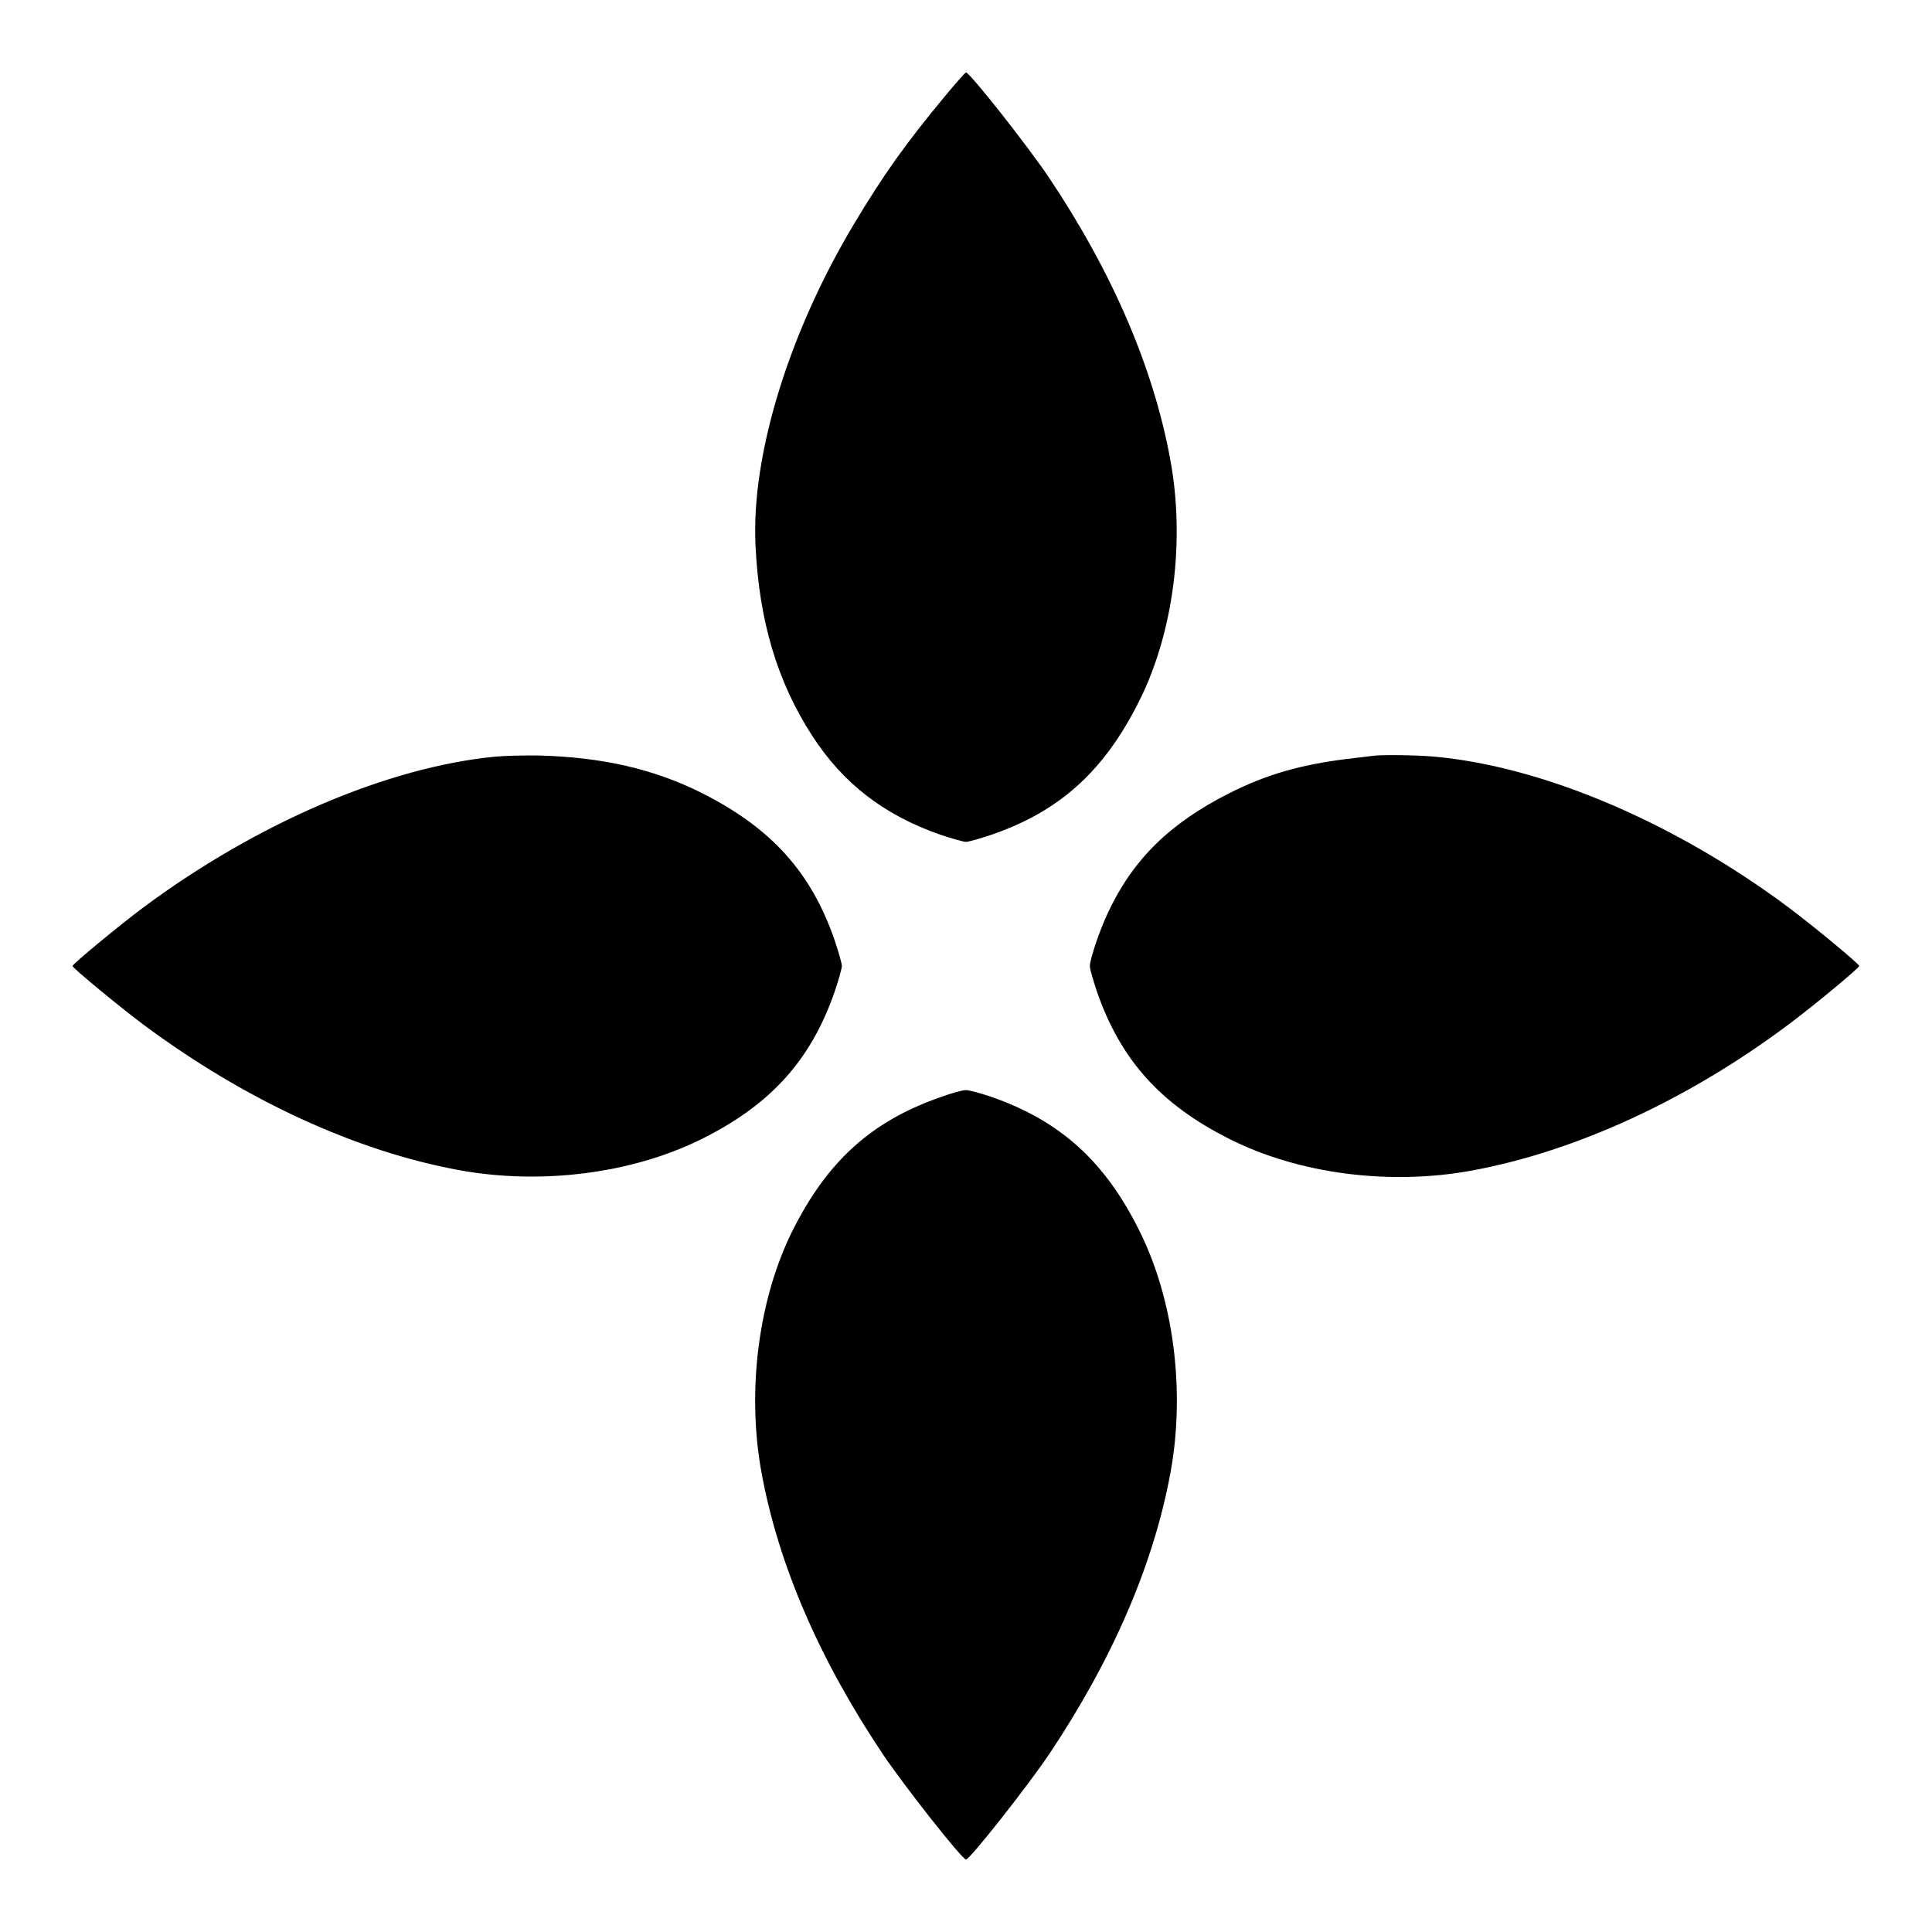 <?xml version="1.0" encoding="UTF-8"?>
<!-- Uploaded to: SVG Repo, www.svgrepo.com, Generator: SVG Repo Mixer Tools -->
<svg fill="#000000" width="800px" height="800px" version="1.1" viewBox="144 144 512 512" xmlns="http://www.w3.org/2000/svg">
 <g>
  <path d="m394.38 169.54c-10.508 12.668-16.41 21.016-24.109 33.898-17.273 28.859-27.207 61.25-26.055 85.07 0.938 20.008 5.758 36.129 14.969 50.383 8.203 12.738 19.145 21.16 34.113 26.344 3.023 1.008 6.047 1.871 6.695 1.871 0.648 0 3.672-0.863 6.695-1.871 18.211-6.262 29.941-16.914 39.227-35.484 9.07-18.137 12.234-42.391 8.203-64.055-4.461-24.258-15.258-49.375-32.027-74.492-5.758-8.566-21.086-28-22.094-28-0.219 0-2.738 2.879-5.617 6.336z"/>
  <path d="m275.34 344.51c-28.57 2.734-63.191 17.562-93.418 40.016-6.262 4.68-18.715 14.969-18.715 15.473s12.453 10.797 18.715 15.473c26.988 20.082 56.355 33.609 83.848 38.648 21.809 3.957 45.918 0.863 64.344-8.348 18.281-9.141 28.859-20.945 35.121-39.082 1.008-3.023 1.871-6.047 1.871-6.695 0-0.648-0.863-3.672-1.871-6.695-6.262-18.211-16.84-29.867-35.266-39.152-12.594-6.332-26.414-9.5-43.184-9.934-3.957-0.062-9.141 0.082-11.445 0.297z"/>
  <path d="m507.96 344.29c-0.504 0.07-3.742 0.434-7.199 0.863-12.09 1.512-21.16 4.102-30.875 8.996-15.836 7.988-25.621 17.562-32.242 31.668-2.305 4.894-4.82 12.379-4.82 14.25 0 0.719 0.863 3.672 1.871 6.695 6.262 18.137 16.914 29.941 35.121 39.082 18.426 9.285 42.535 12.379 64.344 8.348 27.637-5.109 57.508-18.93 84.062-38.867 6.91-5.184 18.496-14.828 18.496-15.332s-11.586-10.148-18.496-15.332c-30.156-22.598-65.422-37.641-94.355-40.16-4.894-0.43-13.746-0.5-15.906-0.211z"/>
  <path d="m392.8 434.91c-18.066 6.406-29.582 16.914-38.793 35.266-8.996 18.066-12.164 42.391-8.203 64.055 4.461 24.398 15.332 49.516 32.102 74.562 5.754 8.566 21.086 28 22.094 28s16.336-19.434 22.094-27.996c16.77-25.117 27.637-50.238 32.102-74.562 3.957-21.664 0.863-45.848-8.277-64.129-9.141-18.426-21.016-29.078-39.152-35.41-3.023-1.008-6.047-1.871-6.91-1.801-0.793 0-3.961 0.863-7.055 2.016z"/>
 </g>
</svg>